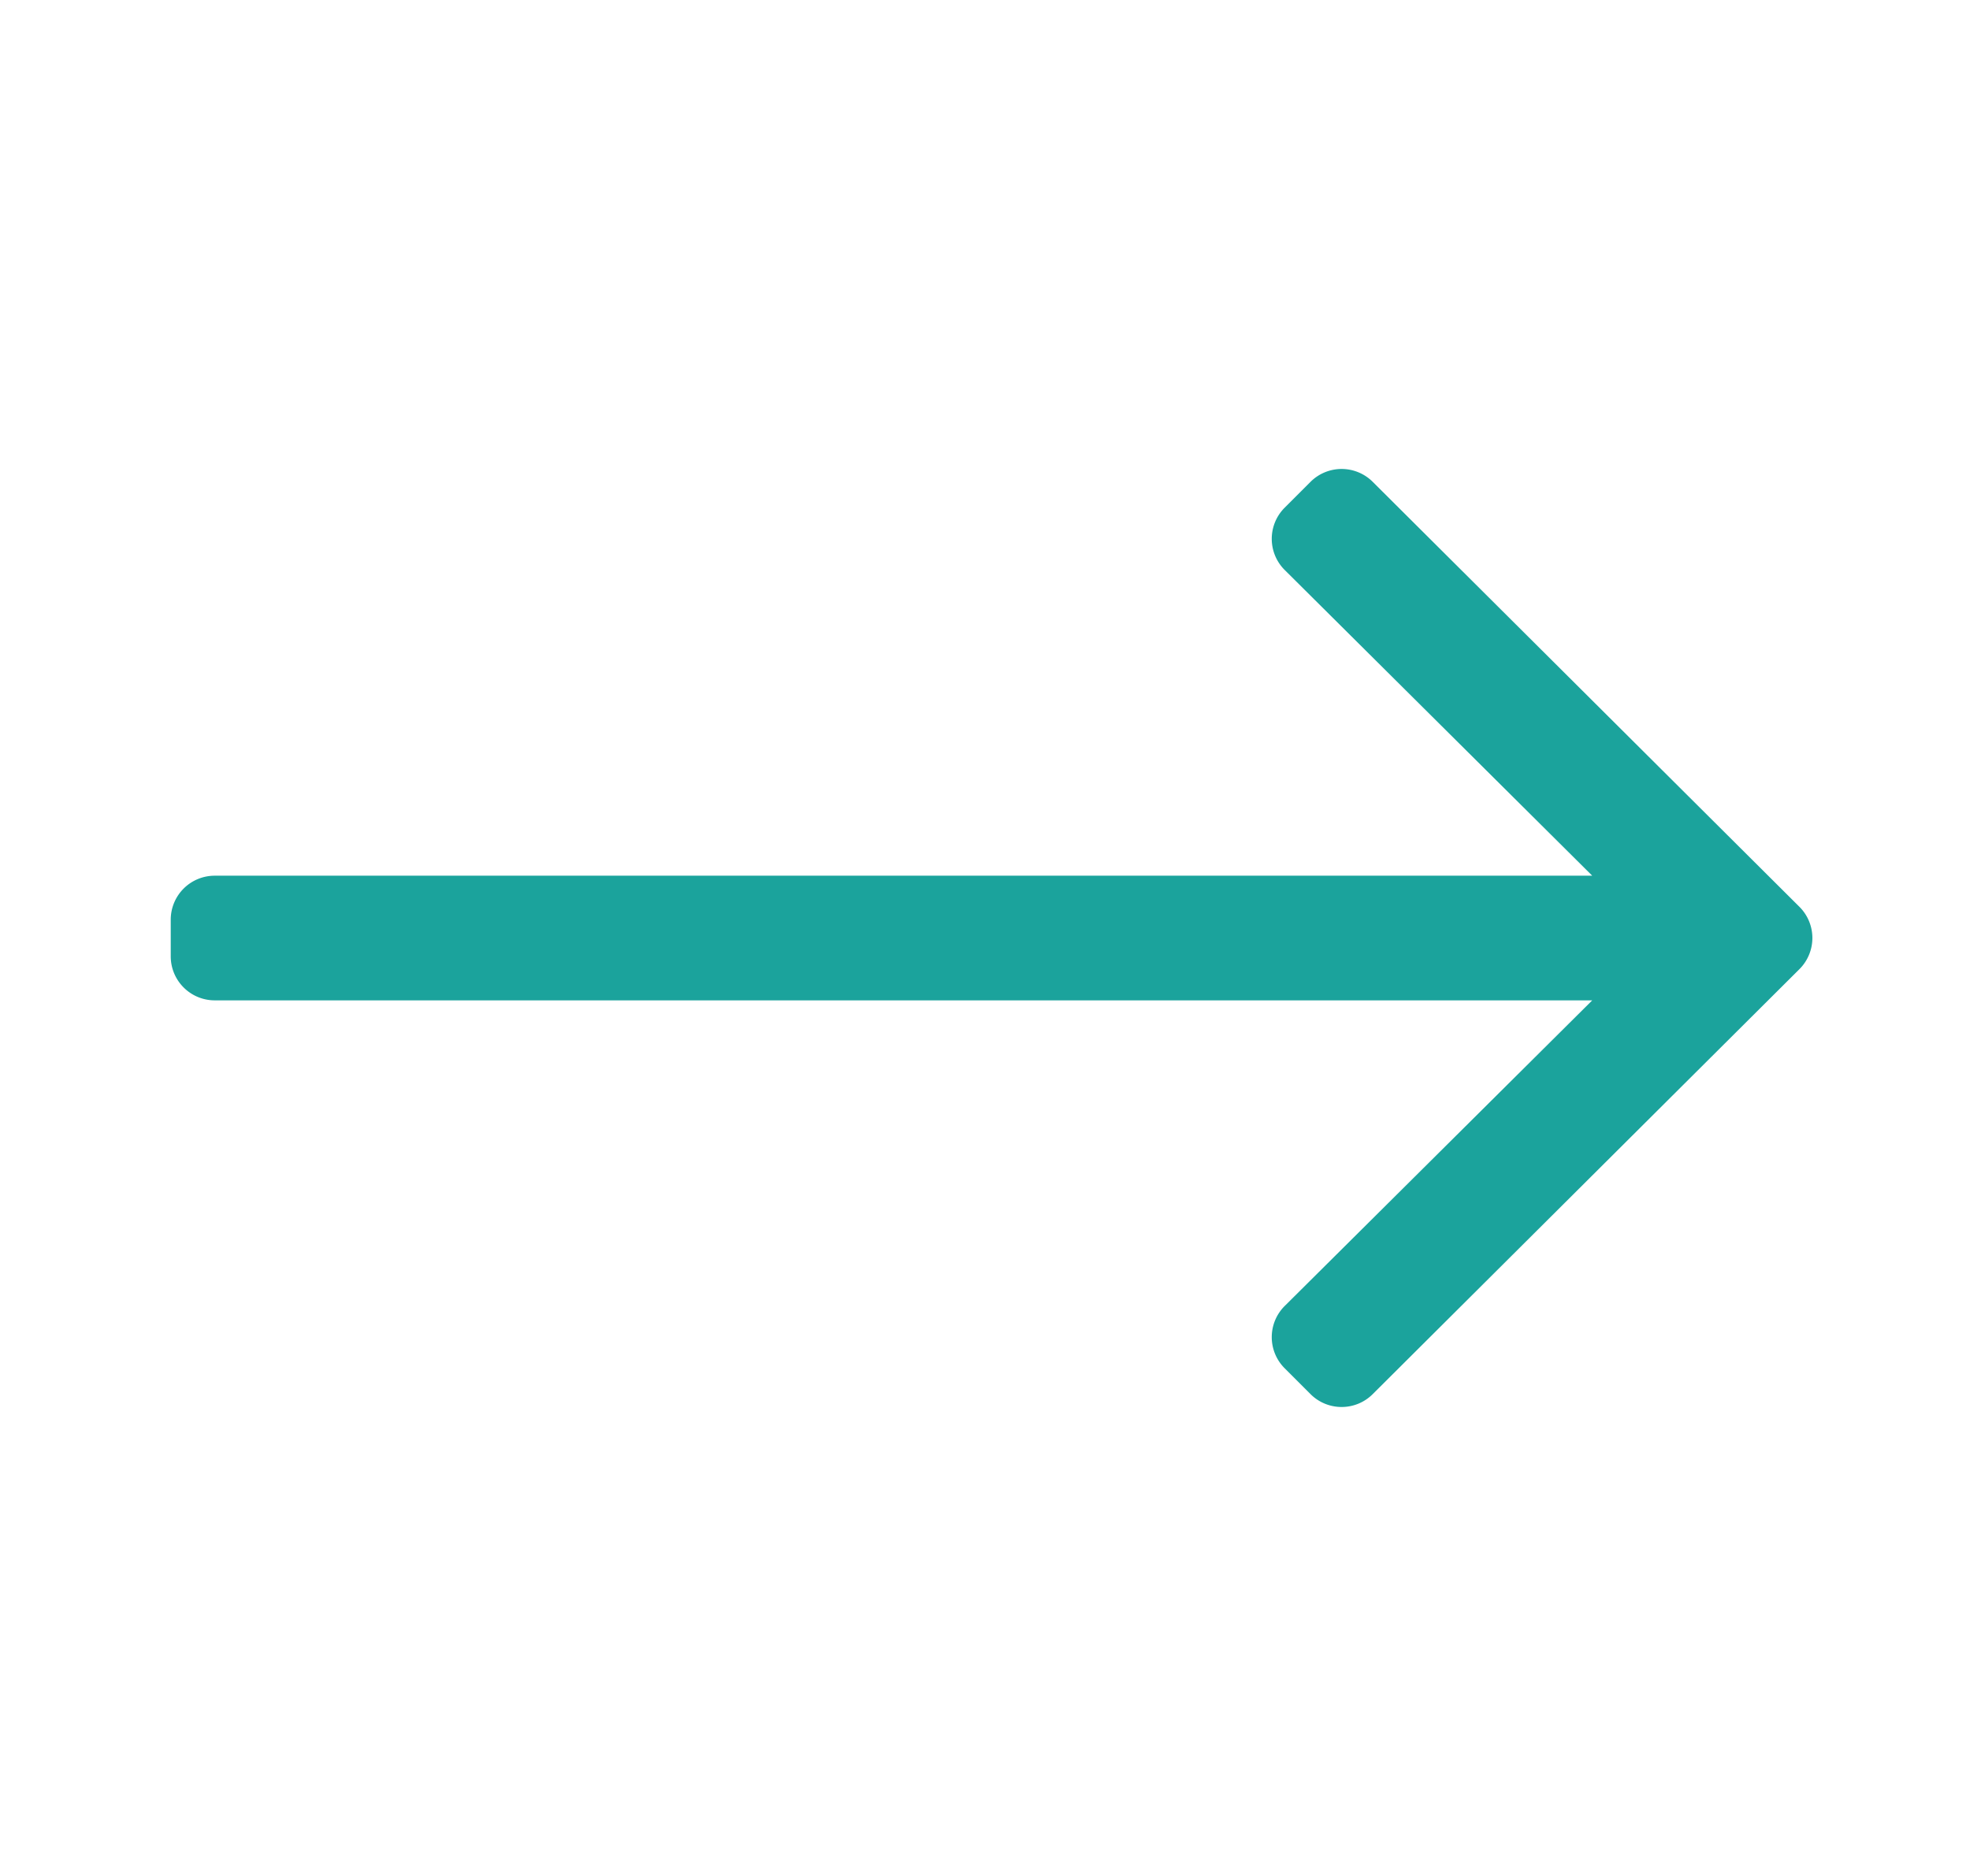 <svg xmlns="http://www.w3.org/2000/svg" width="21" height="20" viewBox="0 0 21 20">
    <path fill="#1BA39C" fill-rule="nonzero" d="M14.633 14.863l4.55-4.532a.469.469 0 0 0 0-.662l-4.55-4.532a.469.469 0 0 0-.663 0l-.276.276a.469.469 0 0 0 0 .663l3.279 3.26H2.29a.469.469 0 0 0-.47.469v.39c0 .26.21.47.47.47h14.683l-3.279 3.259a.469.469 0 0 0 0 .663l.276.276c.183.183.48.183.663 0z"/>
</svg>
